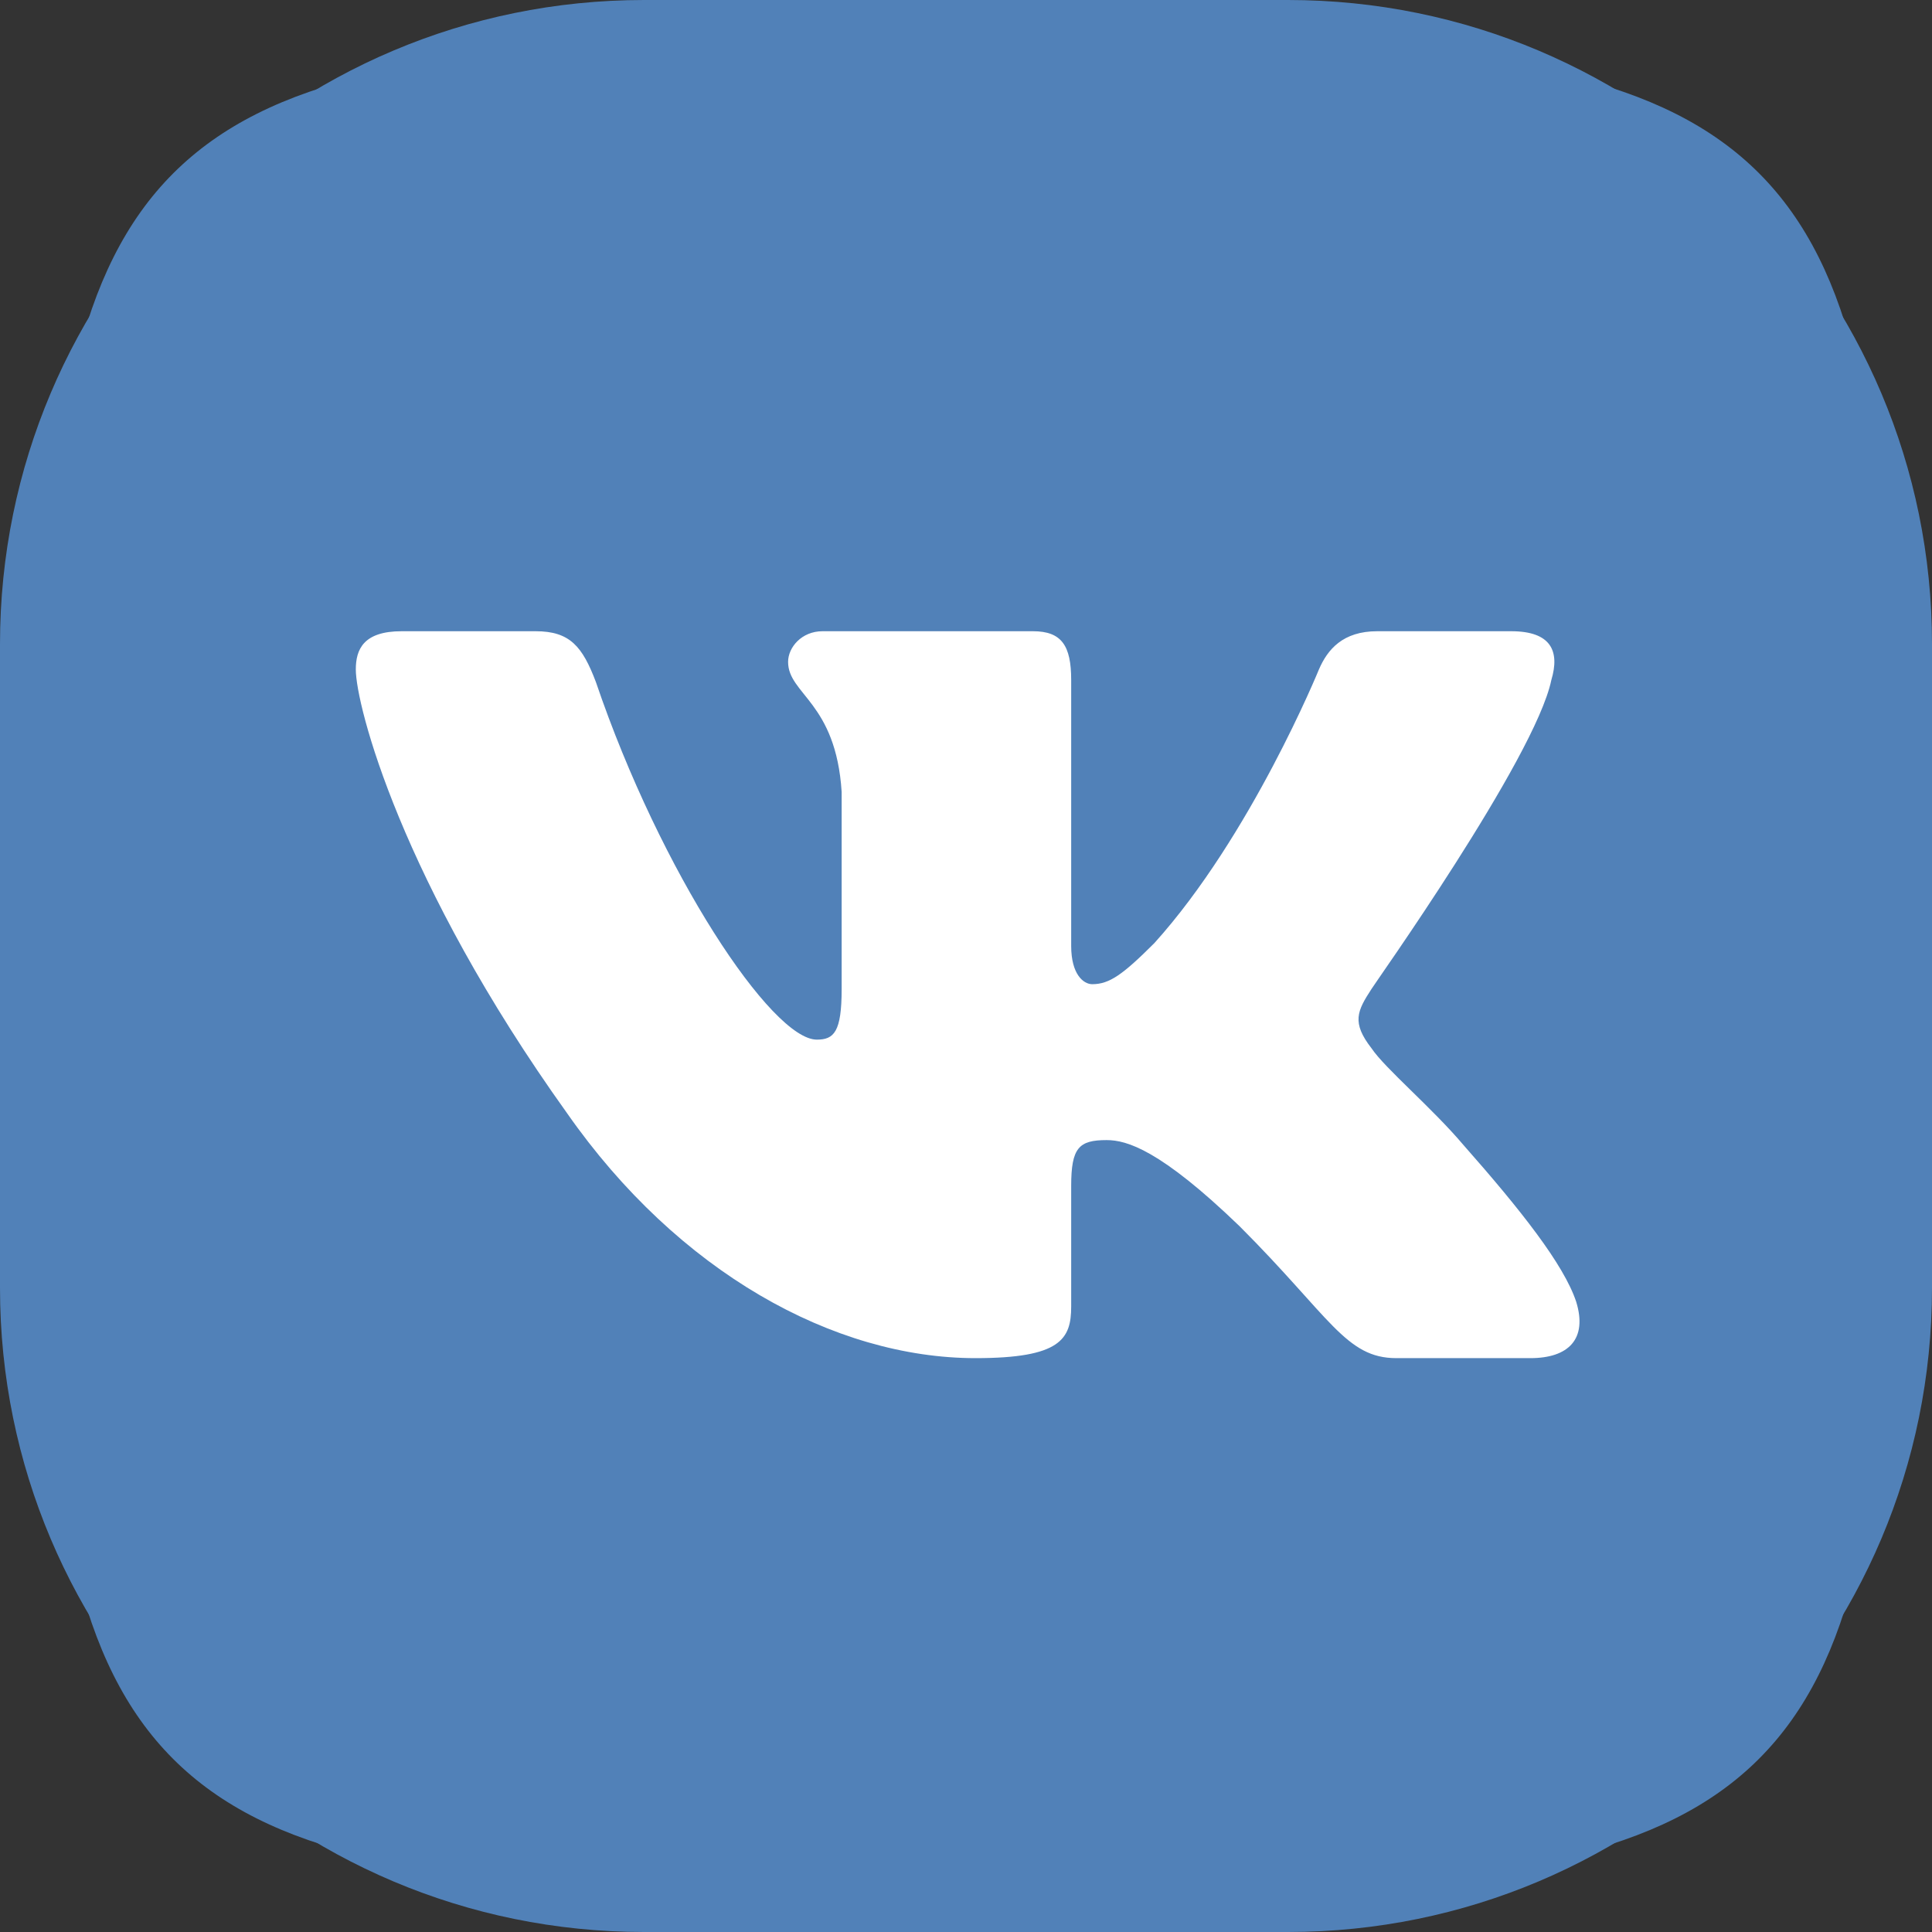 <svg width="36" height="36" viewBox="0 0 36 36" fill="none" xmlns="http://www.w3.org/2000/svg">
<rect x="0" y="0" width="36" height="36" fill="#333333" stroke="none"/>
<path d="M12.76 0.891H23.258C32.846 0.891 35.109 3.172 35.109 12.76V23.258C35.109 32.846 32.828 35.109 23.24 35.109H12.743C3.154 35.109 0.891 32.828 0.891 23.24V12.743C0.891 3.172 3.172 0.891 12.76 0.891Z" fill="#5181B8"/>
<path d="M0 12C0 5.373 5.373 0 12 0H24C30.627 0 36 5.373 36 12V24C36 30.627 30.627 36 24 36H12C5.373 36 0 30.627 0 24V12Z" fill="#5181B8"/>
<path fill-rule="evenodd" clip-rule="evenodd" d="M28.907 12.671C29.067 12.137 28.907 11.762 28.158 11.762H25.663C25.022 11.762 24.737 12.101 24.576 12.475C24.576 12.475 23.311 15.576 21.511 17.572C20.923 18.16 20.673 18.339 20.352 18.339C20.192 18.339 19.96 18.16 19.96 17.626V12.671C19.96 12.03 19.782 11.762 19.247 11.762H15.327C14.935 11.762 14.685 12.065 14.685 12.333C14.685 12.939 15.576 13.081 15.683 14.757V18.428C15.683 19.23 15.54 19.372 15.22 19.372C14.382 19.372 12.315 16.271 11.103 12.707C10.853 12.048 10.622 11.762 9.98 11.762H7.485C6.772 11.762 6.63 12.101 6.63 12.475C6.63 13.135 7.467 16.414 10.568 20.745C12.636 23.703 15.54 25.307 18.178 25.307C19.764 25.307 19.96 24.951 19.96 24.345V22.099C19.96 21.386 20.103 21.244 20.62 21.244C20.994 21.244 21.618 21.422 23.097 22.848C24.79 24.541 25.075 25.307 26.02 25.307H28.515C29.228 25.307 29.584 24.951 29.37 24.256C29.139 23.561 28.337 22.545 27.267 21.333C26.679 20.638 25.806 19.907 25.556 19.533C25.182 19.052 25.289 18.838 25.556 18.428C25.556 18.41 28.604 14.133 28.907 12.671Z" fill="white"/>
</svg>

